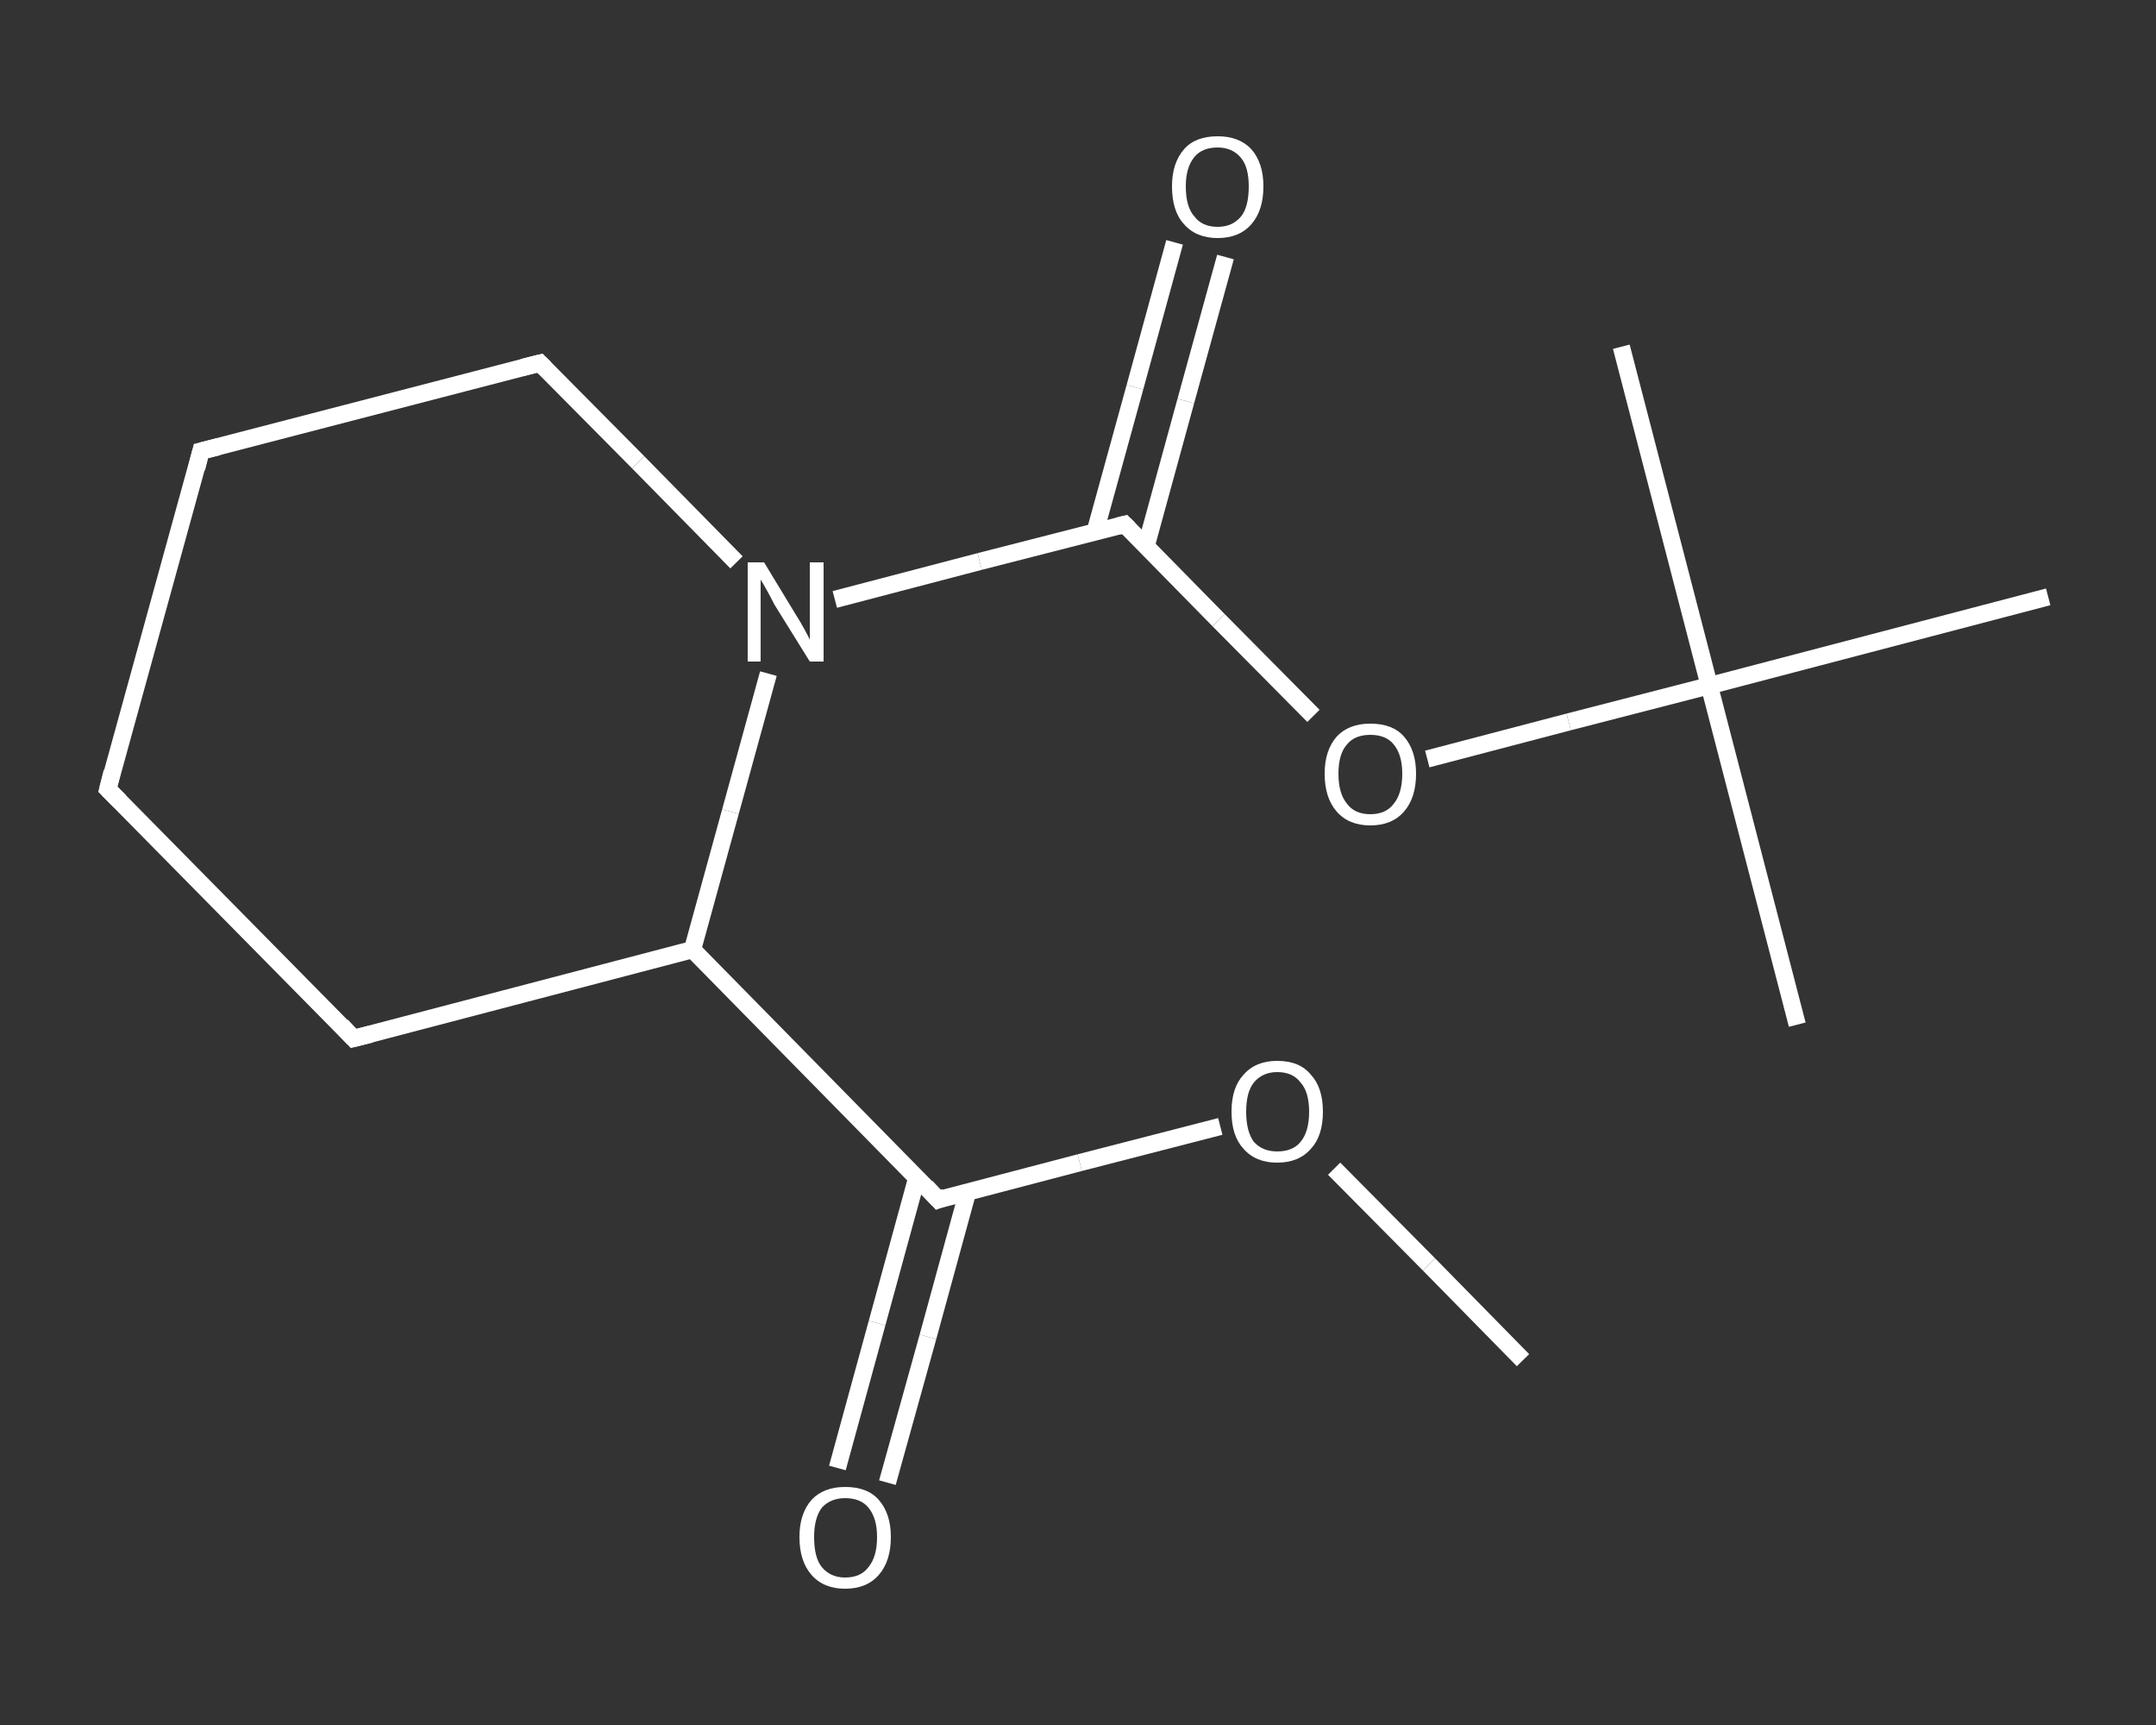 <?xml version='1.0' encoding='iso-8859-1'?>
<svg version='1.1' baseProfile='full'
              xmlns='http://www.w3.org/2000/svg'
                      xmlns:rdkit='http://www.rdkit.org/xml'
                      xmlns:xlink='http://www.w3.org/1999/xlink'
                  xml:space='preserve'
width='250px' height='200px' viewBox='0 0 250 200'>
<rect x="0" y="0" width="250" height="200" fill="#333333" stroke="none"/>
<!-- END OF HEADER -->
<rect style='opacity:1.0;fill:transparent;stroke:none' width='250.0' height='200.0' x='0.0' y='0.0'> </rect>
<path class='bond-0 atom-0 atom-1' d='M 176.6,157.7 L 165.7,146.6' style='fill:none;fill-rule:evenodd;stroke:#FFFFFF;stroke-width:2.0px;stroke-linecap:butt;stroke-linejoin:miter;stroke-opacity:1' />
<path class='bond-0 atom-0 atom-1' d='M 165.7,146.6 L 154.7,135.5' style='fill:none;fill-rule:evenodd;stroke:#FFFFFF;stroke-width:2.0px;stroke-linecap:butt;stroke-linejoin:miter;stroke-opacity:1' />
<path class='bond-1 atom-1 atom-2' d='M 141.5,130.6 L 125.2,134.8' style='fill:none;fill-rule:evenodd;stroke:#FFFFFF;stroke-width:2.0px;stroke-linecap:butt;stroke-linejoin:miter;stroke-opacity:1' />
<path class='bond-1 atom-1 atom-2' d='M 125.2,134.8 L 108.8,139.1' style='fill:none;fill-rule:evenodd;stroke:#FFFFFF;stroke-width:2.0px;stroke-linecap:butt;stroke-linejoin:miter;stroke-opacity:1' />
<path class='bond-2 atom-2 atom-3' d='M 106.3,136.6 L 101.7,153.4' style='fill:none;fill-rule:evenodd;stroke:#FFFFFF;stroke-width:2.0px;stroke-linecap:butt;stroke-linejoin:miter;stroke-opacity:1' />
<path class='bond-2 atom-2 atom-3' d='M 101.7,153.4 L 97.1,170.2' style='fill:none;fill-rule:evenodd;stroke:#FFFFFF;stroke-width:2.0px;stroke-linecap:butt;stroke-linejoin:miter;stroke-opacity:1' />
<path class='bond-2 atom-2 atom-3' d='M 112.2,138.2 L 107.6,155.0' style='fill:none;fill-rule:evenodd;stroke:#FFFFFF;stroke-width:2.0px;stroke-linecap:butt;stroke-linejoin:miter;stroke-opacity:1' />
<path class='bond-2 atom-2 atom-3' d='M 107.6,155.0 L 102.9,171.9' style='fill:none;fill-rule:evenodd;stroke:#FFFFFF;stroke-width:2.0px;stroke-linecap:butt;stroke-linejoin:miter;stroke-opacity:1' />
<path class='bond-3 atom-2 atom-4' d='M 108.8,139.1 L 80.3,110.1' style='fill:none;fill-rule:evenodd;stroke:#FFFFFF;stroke-width:2.0px;stroke-linecap:butt;stroke-linejoin:miter;stroke-opacity:1' />
<path class='bond-4 atom-4 atom-5' d='M 80.3,110.1 L 41.0,120.4' style='fill:none;fill-rule:evenodd;stroke:#FFFFFF;stroke-width:2.0px;stroke-linecap:butt;stroke-linejoin:miter;stroke-opacity:1' />
<path class='bond-5 atom-5 atom-6' d='M 41.0,120.4 L 12.5,91.5' style='fill:none;fill-rule:evenodd;stroke:#FFFFFF;stroke-width:2.0px;stroke-linecap:butt;stroke-linejoin:miter;stroke-opacity:1' />
<path class='bond-6 atom-6 atom-7' d='M 12.5,91.5 L 23.3,52.3' style='fill:none;fill-rule:evenodd;stroke:#FFFFFF;stroke-width:2.0px;stroke-linecap:butt;stroke-linejoin:miter;stroke-opacity:1' />
<path class='bond-7 atom-7 atom-8' d='M 23.3,52.3 L 62.6,42.1' style='fill:none;fill-rule:evenodd;stroke:#FFFFFF;stroke-width:2.0px;stroke-linecap:butt;stroke-linejoin:miter;stroke-opacity:1' />
<path class='bond-8 atom-8 atom-9' d='M 62.6,42.1 L 74.0,53.6' style='fill:none;fill-rule:evenodd;stroke:#FFFFFF;stroke-width:2.0px;stroke-linecap:butt;stroke-linejoin:miter;stroke-opacity:1' />
<path class='bond-8 atom-8 atom-9' d='M 74.0,53.6 L 85.4,65.2' style='fill:none;fill-rule:evenodd;stroke:#FFFFFF;stroke-width:2.0px;stroke-linecap:butt;stroke-linejoin:miter;stroke-opacity:1' />
<path class='bond-9 atom-9 atom-10' d='M 96.8,69.5 L 113.6,65.1' style='fill:none;fill-rule:evenodd;stroke:#FFFFFF;stroke-width:2.0px;stroke-linecap:butt;stroke-linejoin:miter;stroke-opacity:1' />
<path class='bond-9 atom-9 atom-10' d='M 113.6,65.1 L 130.4,60.8' style='fill:none;fill-rule:evenodd;stroke:#FFFFFF;stroke-width:2.0px;stroke-linecap:butt;stroke-linejoin:miter;stroke-opacity:1' />
<path class='bond-10 atom-10 atom-11' d='M 132.9,63.3 L 137.5,46.5' style='fill:none;fill-rule:evenodd;stroke:#FFFFFF;stroke-width:2.0px;stroke-linecap:butt;stroke-linejoin:miter;stroke-opacity:1' />
<path class='bond-10 atom-10 atom-11' d='M 137.5,46.5 L 142.1,29.8' style='fill:none;fill-rule:evenodd;stroke:#FFFFFF;stroke-width:2.0px;stroke-linecap:butt;stroke-linejoin:miter;stroke-opacity:1' />
<path class='bond-10 atom-10 atom-11' d='M 127.0,61.6 L 131.6,44.9' style='fill:none;fill-rule:evenodd;stroke:#FFFFFF;stroke-width:2.0px;stroke-linecap:butt;stroke-linejoin:miter;stroke-opacity:1' />
<path class='bond-10 atom-10 atom-11' d='M 131.6,44.9 L 136.2,28.1' style='fill:none;fill-rule:evenodd;stroke:#FFFFFF;stroke-width:2.0px;stroke-linecap:butt;stroke-linejoin:miter;stroke-opacity:1' />
<path class='bond-11 atom-10 atom-12' d='M 130.4,60.8 L 141.3,71.9' style='fill:none;fill-rule:evenodd;stroke:#FFFFFF;stroke-width:2.0px;stroke-linecap:butt;stroke-linejoin:miter;stroke-opacity:1' />
<path class='bond-11 atom-10 atom-12' d='M 141.3,71.9 L 152.3,83.0' style='fill:none;fill-rule:evenodd;stroke:#FFFFFF;stroke-width:2.0px;stroke-linecap:butt;stroke-linejoin:miter;stroke-opacity:1' />
<path class='bond-12 atom-12 atom-13' d='M 165.5,88.0 L 181.9,83.7' style='fill:none;fill-rule:evenodd;stroke:#FFFFFF;stroke-width:2.0px;stroke-linecap:butt;stroke-linejoin:miter;stroke-opacity:1' />
<path class='bond-12 atom-12 atom-13' d='M 181.9,83.7 L 198.2,79.5' style='fill:none;fill-rule:evenodd;stroke:#FFFFFF;stroke-width:2.0px;stroke-linecap:butt;stroke-linejoin:miter;stroke-opacity:1' />
<path class='bond-13 atom-13 atom-14' d='M 198.2,79.5 L 208.4,118.8' style='fill:none;fill-rule:evenodd;stroke:#FFFFFF;stroke-width:2.0px;stroke-linecap:butt;stroke-linejoin:miter;stroke-opacity:1' />
<path class='bond-14 atom-13 atom-15' d='M 198.2,79.5 L 188.0,40.2' style='fill:none;fill-rule:evenodd;stroke:#FFFFFF;stroke-width:2.0px;stroke-linecap:butt;stroke-linejoin:miter;stroke-opacity:1' />
<path class='bond-15 atom-13 atom-16' d='M 198.2,79.5 L 237.5,69.2' style='fill:none;fill-rule:evenodd;stroke:#FFFFFF;stroke-width:2.0px;stroke-linecap:butt;stroke-linejoin:miter;stroke-opacity:1' />
<path class='bond-16 atom-9 atom-4' d='M 89.1,78.1 L 84.7,94.1' style='fill:none;fill-rule:evenodd;stroke:#FFFFFF;stroke-width:2.0px;stroke-linecap:butt;stroke-linejoin:miter;stroke-opacity:1' />
<path class='bond-16 atom-9 atom-4' d='M 84.7,94.1 L 80.3,110.1' style='fill:none;fill-rule:evenodd;stroke:#FFFFFF;stroke-width:2.0px;stroke-linecap:butt;stroke-linejoin:miter;stroke-opacity:1' />
<path d='M 109.6,138.8 L 108.8,139.1 L 107.4,137.6' style='fill:none;stroke:#FFFFFF;stroke-width:2.0px;stroke-linecap:butt;stroke-linejoin:miter;stroke-opacity:1;' />
<path d='M 43.0,119.9 L 41.0,120.4 L 39.6,118.9' style='fill:none;stroke:#FFFFFF;stroke-width:2.0px;stroke-linecap:butt;stroke-linejoin:miter;stroke-opacity:1;' />
<path d='M 13.9,92.9 L 12.5,91.5 L 13.0,89.5' style='fill:none;stroke:#FFFFFF;stroke-width:2.0px;stroke-linecap:butt;stroke-linejoin:miter;stroke-opacity:1;' />
<path d='M 22.8,54.3 L 23.3,52.3 L 25.3,51.8' style='fill:none;stroke:#FFFFFF;stroke-width:2.0px;stroke-linecap:butt;stroke-linejoin:miter;stroke-opacity:1;' />
<path d='M 60.6,42.6 L 62.6,42.1 L 63.2,42.7' style='fill:none;stroke:#FFFFFF;stroke-width:2.0px;stroke-linecap:butt;stroke-linejoin:miter;stroke-opacity:1;' />
<path d='M 129.6,61.0 L 130.4,60.8 L 130.9,61.3' style='fill:none;stroke:#FFFFFF;stroke-width:2.0px;stroke-linecap:butt;stroke-linejoin:miter;stroke-opacity:1;' />
<path class='atom-1' d='M 142.8 128.9
Q 142.8 126.1, 144.2 124.6
Q 145.6 123.0, 148.1 123.0
Q 150.7 123.0, 152.0 124.6
Q 153.4 126.1, 153.4 128.9
Q 153.4 131.7, 152.0 133.2
Q 150.6 134.8, 148.1 134.8
Q 145.6 134.8, 144.2 133.2
Q 142.8 131.7, 142.8 128.9
M 148.1 133.5
Q 149.9 133.5, 150.8 132.4
Q 151.8 131.2, 151.8 128.9
Q 151.8 126.6, 150.8 125.5
Q 149.9 124.3, 148.1 124.3
Q 146.4 124.3, 145.4 125.5
Q 144.5 126.6, 144.5 128.9
Q 144.5 131.2, 145.4 132.4
Q 146.4 133.5, 148.1 133.5
' fill='#FFFFFF'/>
<path class='atom-3' d='M 92.7 178.2
Q 92.7 175.5, 94.1 173.9
Q 95.5 172.4, 98.0 172.4
Q 100.6 172.4, 101.9 173.9
Q 103.3 175.5, 103.3 178.2
Q 103.3 181.0, 101.9 182.6
Q 100.5 184.2, 98.0 184.2
Q 95.5 184.2, 94.1 182.6
Q 92.7 181.0, 92.7 178.2
M 98.0 182.9
Q 99.8 182.9, 100.7 181.7
Q 101.7 180.5, 101.7 178.2
Q 101.7 176.0, 100.7 174.8
Q 99.8 173.7, 98.0 173.7
Q 96.3 173.7, 95.3 174.8
Q 94.4 176.0, 94.4 178.2
Q 94.4 180.6, 95.3 181.7
Q 96.3 182.9, 98.0 182.9
' fill='#FFFFFF'/>
<path class='atom-9' d='M 88.6 65.2
L 92.3 71.3
Q 92.7 71.9, 93.3 73.0
Q 93.9 74.1, 93.9 74.2
L 93.9 65.2
L 95.5 65.2
L 95.5 76.7
L 93.9 76.7
L 89.8 70.1
Q 89.4 69.3, 88.9 68.4
Q 88.4 67.5, 88.2 67.2
L 88.2 76.7
L 86.7 76.7
L 86.7 65.2
L 88.6 65.2
' fill='#FFFFFF'/>
<path class='atom-11' d='M 135.9 21.6
Q 135.9 18.9, 137.3 17.3
Q 138.6 15.8, 141.2 15.8
Q 143.7 15.8, 145.1 17.3
Q 146.5 18.9, 146.5 21.6
Q 146.5 24.4, 145.1 26.0
Q 143.7 27.6, 141.2 27.6
Q 138.7 27.6, 137.3 26.0
Q 135.9 24.5, 135.9 21.6
M 141.2 26.3
Q 142.9 26.3, 143.9 25.1
Q 144.8 24.0, 144.8 21.6
Q 144.8 19.4, 143.9 18.3
Q 142.9 17.1, 141.2 17.1
Q 139.4 17.1, 138.5 18.2
Q 137.5 19.4, 137.5 21.6
Q 137.5 24.0, 138.5 25.1
Q 139.4 26.3, 141.2 26.3
' fill='#FFFFFF'/>
<path class='atom-12' d='M 153.6 89.7
Q 153.6 87.0, 155.0 85.4
Q 156.4 83.9, 158.9 83.9
Q 161.5 83.9, 162.8 85.4
Q 164.2 87.0, 164.2 89.7
Q 164.2 92.5, 162.8 94.1
Q 161.4 95.7, 158.9 95.7
Q 156.4 95.7, 155.0 94.1
Q 153.6 92.5, 153.6 89.7
M 158.9 94.4
Q 160.7 94.4, 161.6 93.2
Q 162.6 92.0, 162.6 89.7
Q 162.6 87.5, 161.6 86.3
Q 160.7 85.2, 158.9 85.2
Q 157.1 85.2, 156.2 86.3
Q 155.2 87.4, 155.2 89.7
Q 155.2 92.0, 156.2 93.2
Q 157.1 94.4, 158.9 94.4
' fill='#FFFFFF'/>
</svg>
